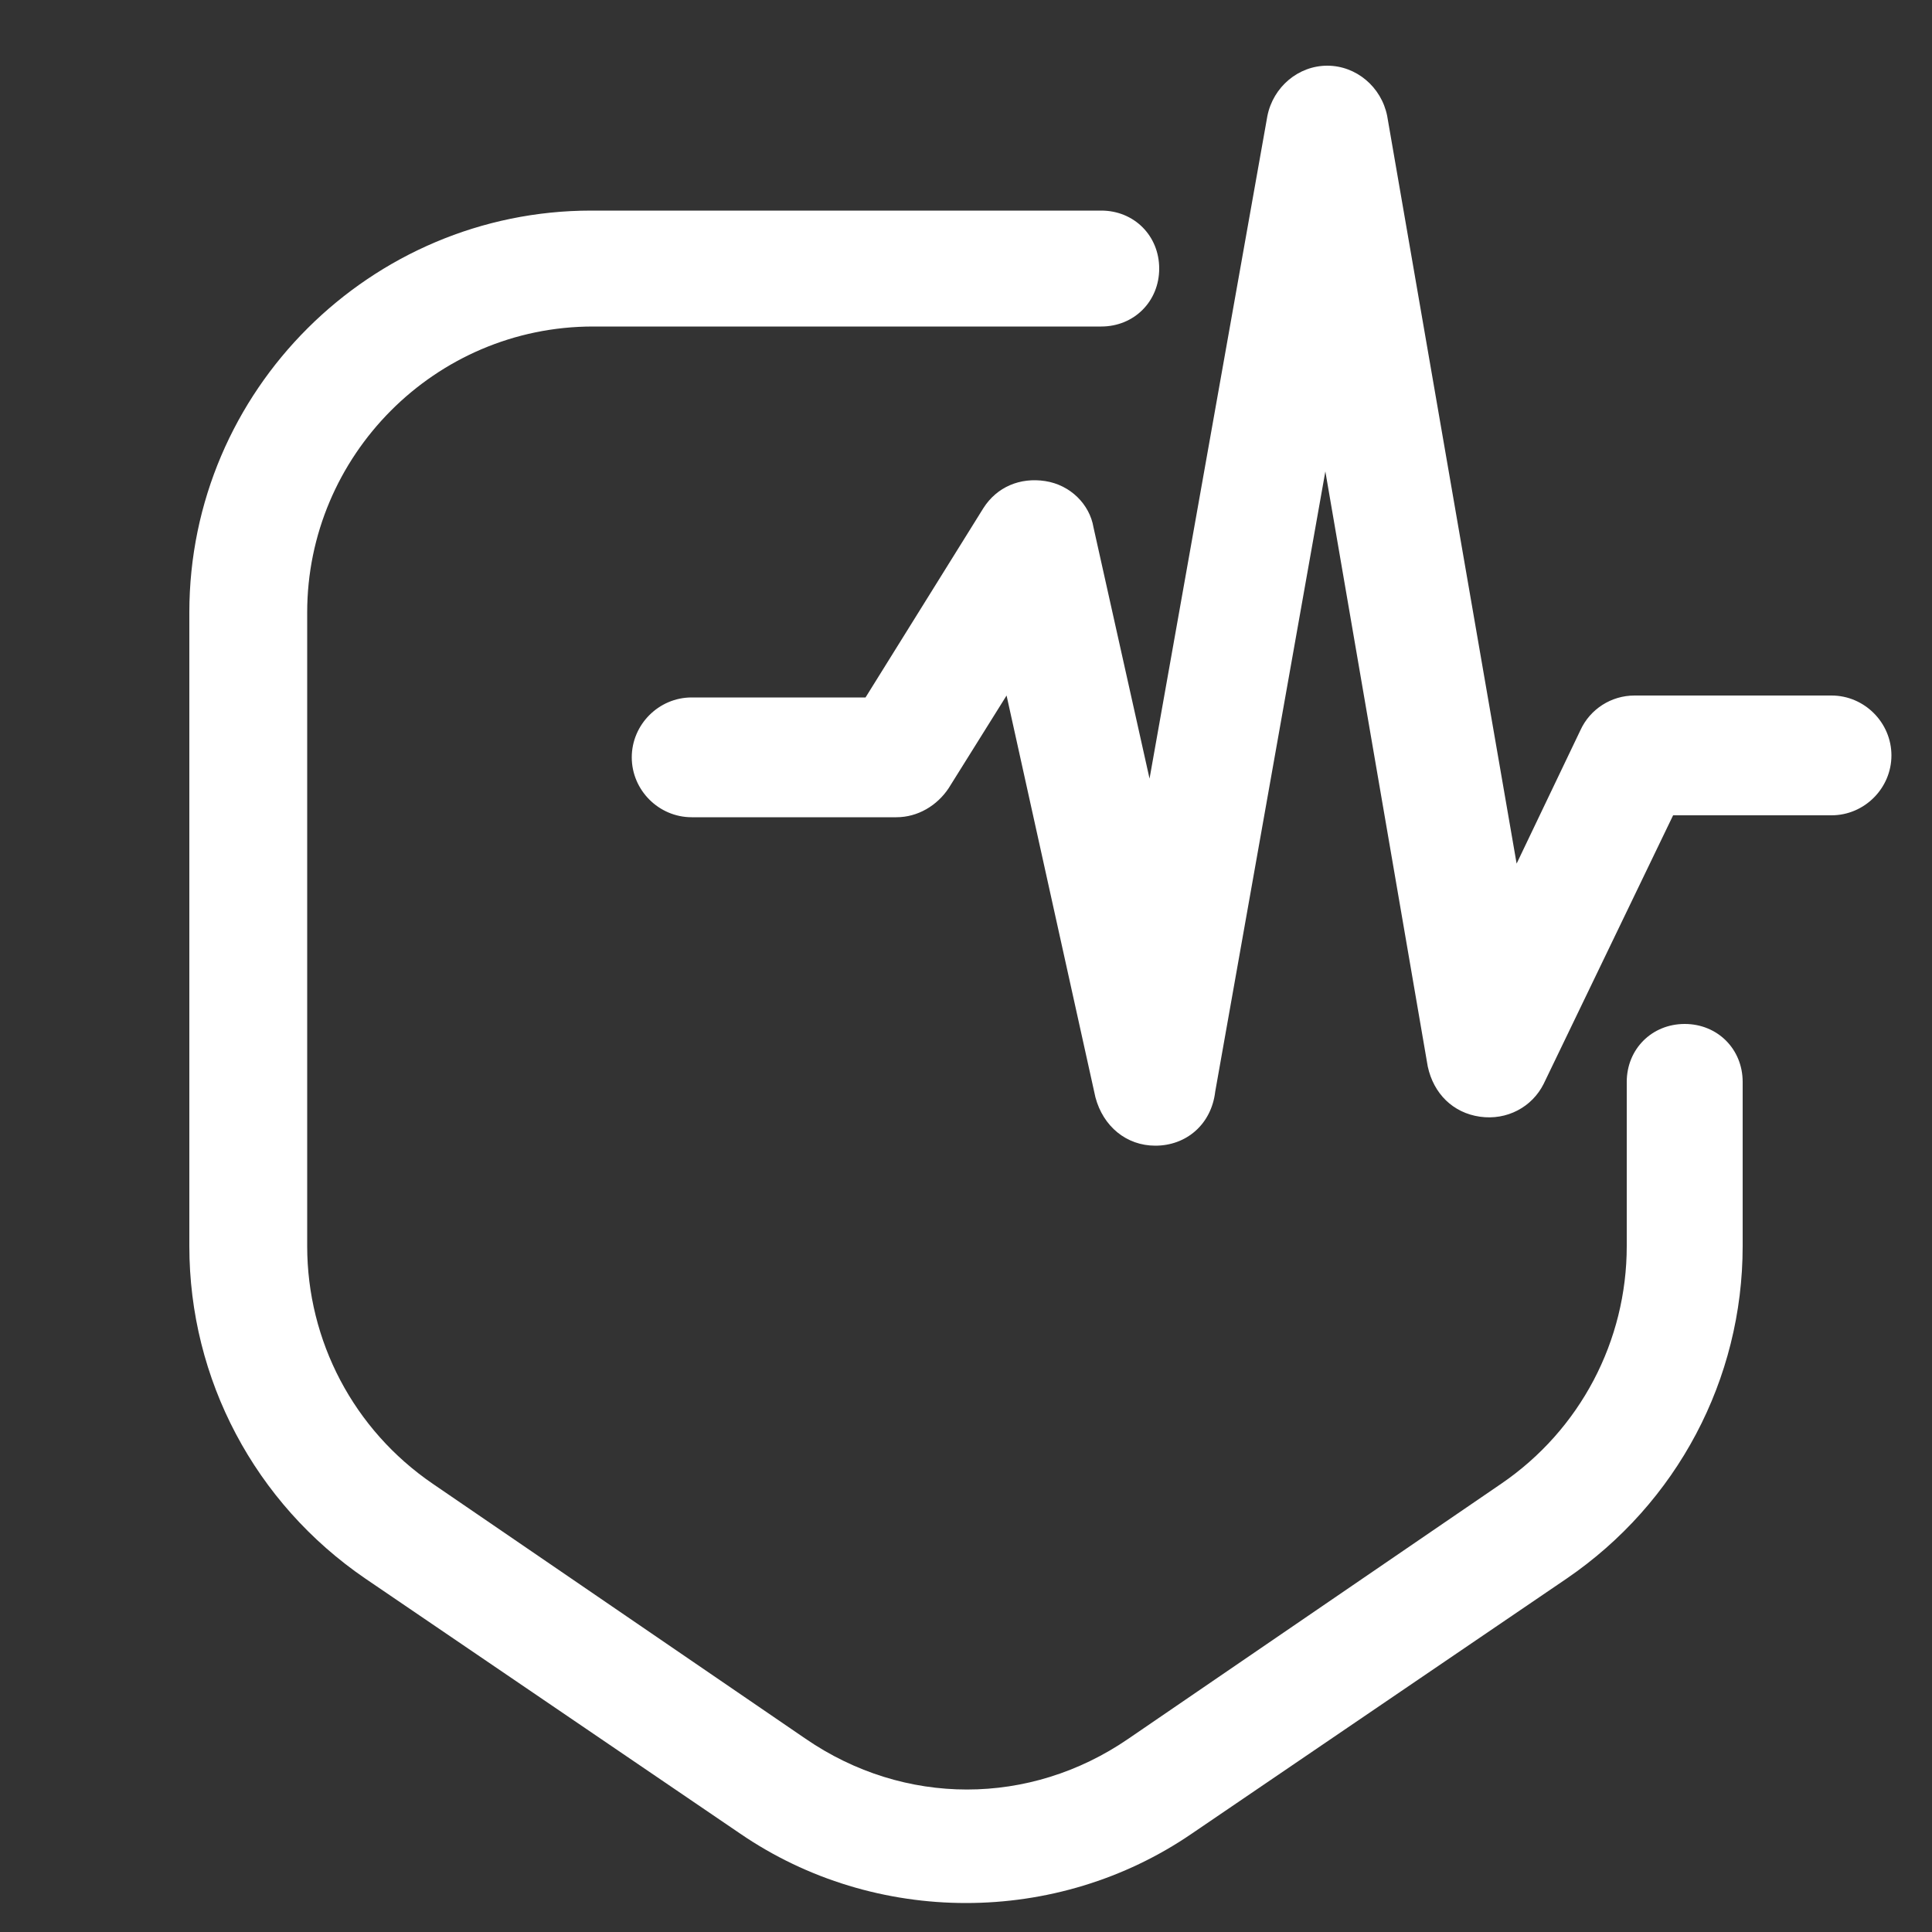 <?xml version="1.0" encoding="UTF-8"?> <!-- Generator: Adobe Illustrator 19.1.0, SVG Export Plug-In . SVG Version: 6.00 Build 0) --> <svg xmlns="http://www.w3.org/2000/svg" xmlns:xlink="http://www.w3.org/1999/xlink" id="Слой_8" x="0px" y="0px" viewBox="0 0 100 100" style="enable-background:new 0 0 100 100;" xml:space="preserve"><rect x="0" y="0" width="100" height="100" fill="#333333" stroke="none"/> <style type="text/css"> .st0{fill:#FFFFFF;} </style> <g> <g> <path class="st0" d="M59.8,59.3c-1.5,0-2.7-1-3.1-2.5l-4.6-20.8l-3,4.8c-0.6,0.9-1.6,1.5-2.7,1.5H35.8c-1.7,0-3.1-1.4-3.1-3.1 c0-1.7,1.4-3.1,3.1-3.1h9l6.1-9.8c0.7-1.1,1.9-1.6,3.2-1.4c1.3,0.2,2.3,1.2,2.5,2.4l2.9,13l6.1-34.3c0.3-1.5,1.6-2.6,3.1-2.6 c0,0,0,0,0,0c1.5,0,2.8,1.1,3.1,2.6l6.7,38.7l3.3-6.9c0.5-1.1,1.6-1.8,2.8-1.8h10.2c1.7,0,3.1,1.4,3.1,3.1c0,1.7-1.4,3.1-3.1,3.1 h-8.2l-6.7,13.9c-0.6,1.2-1.9,1.9-3.3,1.7c-1.4-0.2-2.4-1.2-2.7-2.6l-5.3-30.8l-5.7,32.1C62.7,58.2,61.4,59.3,59.8,59.3 C59.9,59.3,59.8,59.3,59.8,59.3z"></path> </g> <g> <path class="st0" d="M50,98.5c-4.1,0-8.2-1.2-11.7-3.6L18.9,81.7c-5.7-3.9-9.1-10.3-9.1-17.2V31.7c0-11.5,9.4-20.8,20.8-20.8H57 c1.7,0,3,1.3,3,3s-1.3,3-3,3H30.7c-8.2,0-14.8,6.7-14.8,14.8v32.8c0,4.9,2.4,9.5,6.5,12.3l19.3,13.2c5.1,3.5,11.6,3.5,16.7,0 l19.3-13.2c4.1-2.8,6.5-7.4,6.5-12.3V56c0-1.7,1.3-3,3-3s3,1.3,3,3v8.5c0,6.9-3.4,13.3-9.1,17.2L61.7,94.9 C58.2,97.3,54.1,98.5,50,98.5z"></path> </g> </g> </svg> 